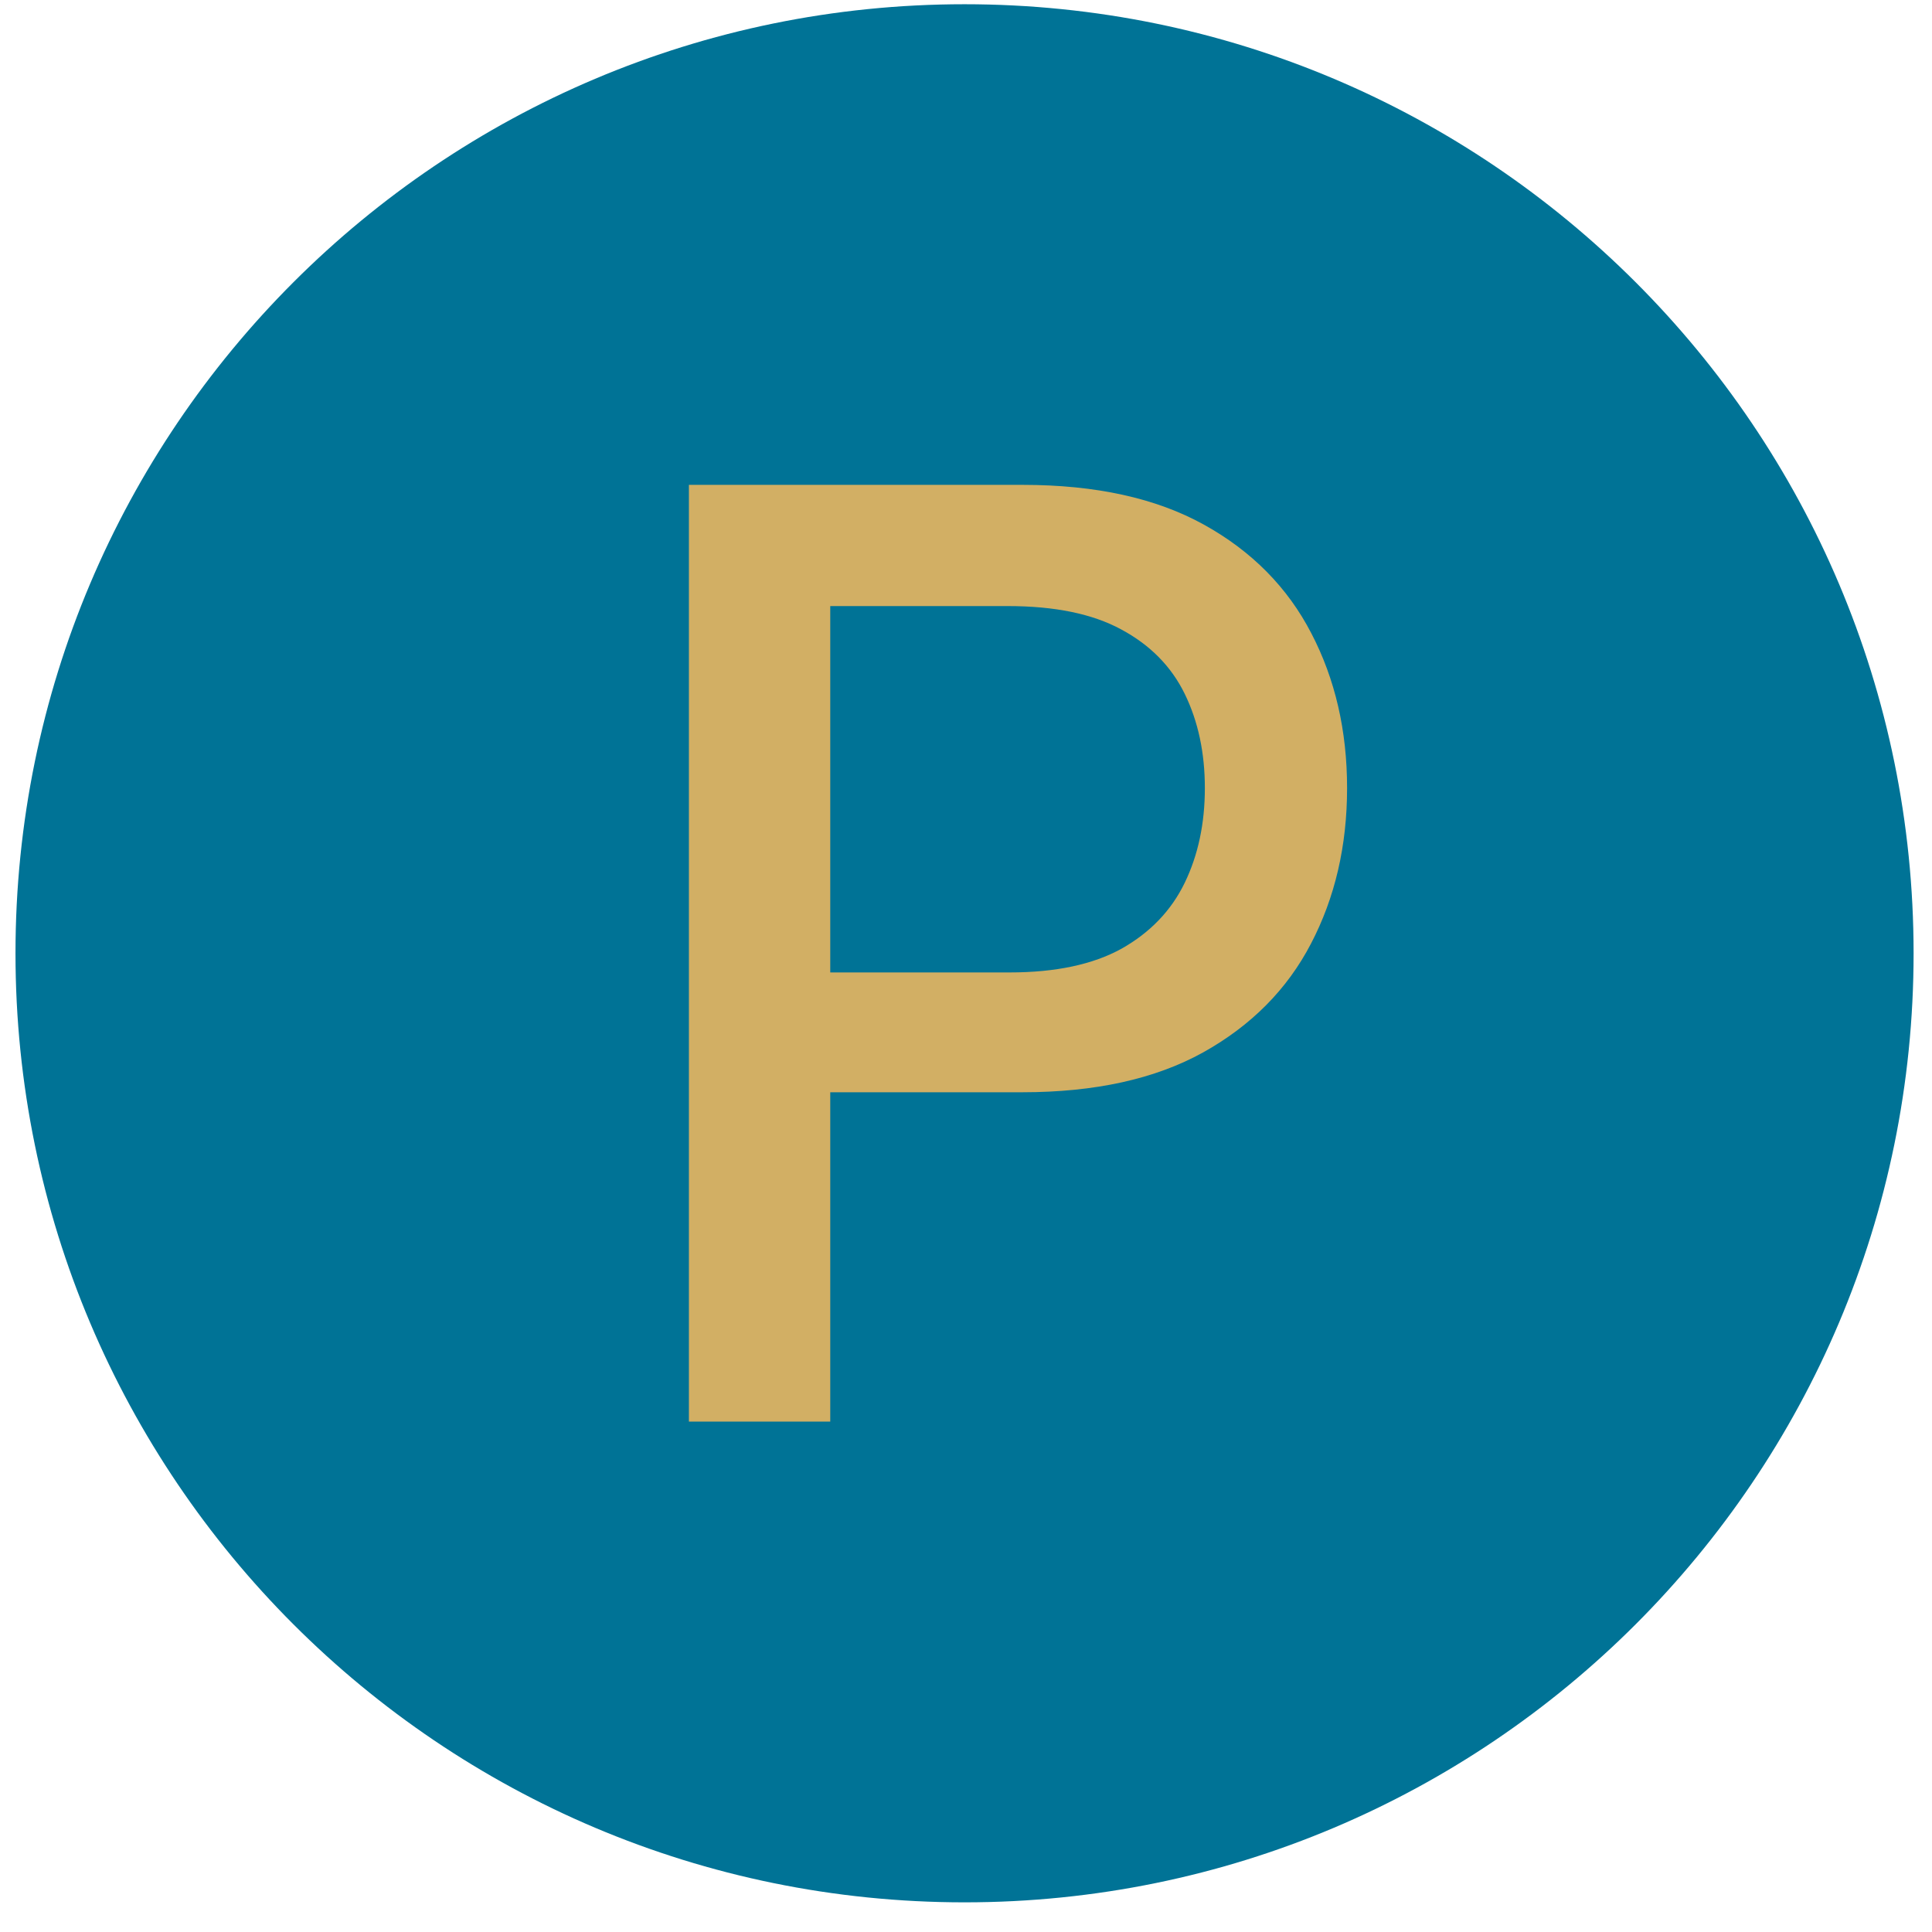 <svg xmlns="http://www.w3.org/2000/svg" width="57" height="57" fill="none" viewBox="0 0 57 57"><g clip-path="url(#a)"><path fill="#007396" d="M56.457 28.125c0-15.464-12.536-28-28-28s-28 12.536-28 28 12.536 28 28 28 28-12.536 28-28"/><path fill="#d2af64" d="M20.325 41.941V14.305h9.851q3.225 0 5.344 1.174t3.171 3.211q1.053 2.025 1.052 4.561 0 2.55-1.065 4.589-1.053 2.024-3.185 3.211-2.12 1.174-5.33 1.174h-6.775V28.69h6.397q2.037 0 3.306-.702 1.268-.716 1.862-1.943t.594-2.794q0-1.565-.594-2.78t-1.876-1.902q-1.267-.688-3.346-.688h-5.236v24.06z"/></g><defs><clipPath id="a"><path fill="#fff" d="M.457.125h56v56h-56z"/></clipPath></defs></svg>